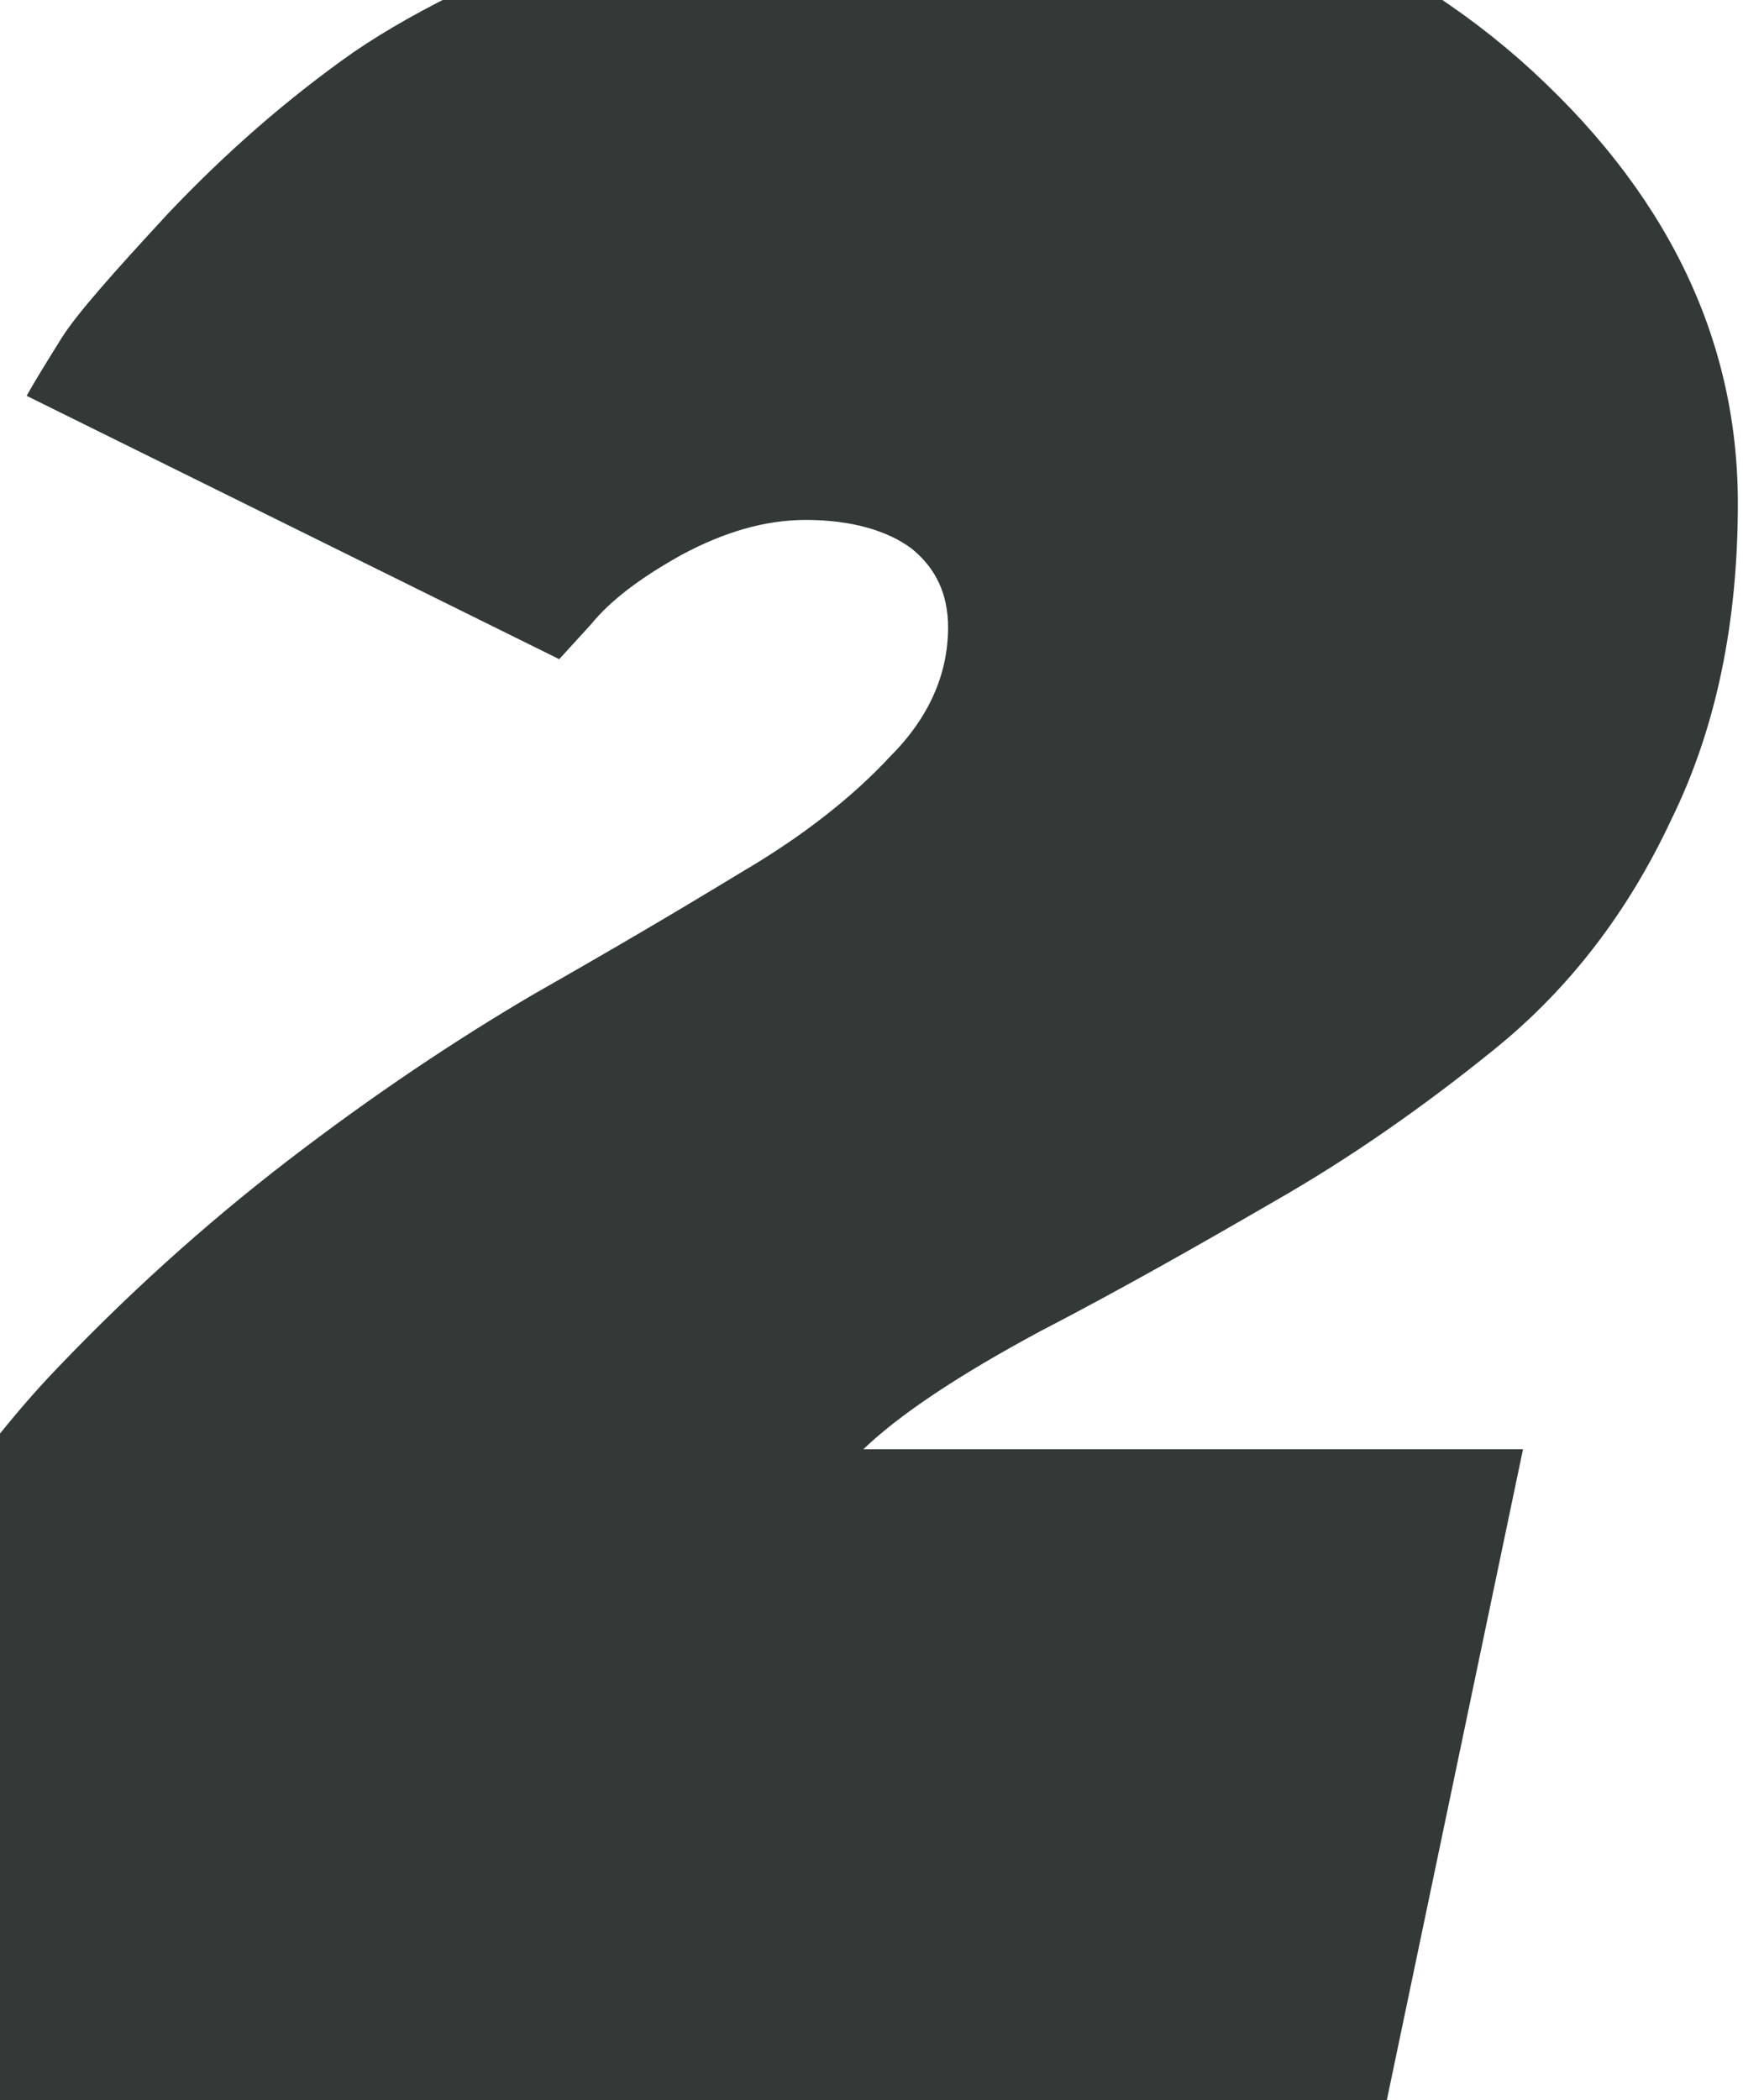 <?xml version="1.0" encoding="UTF-8"?> <svg xmlns="http://www.w3.org/2000/svg" width="225" height="271" viewBox="0 0 225 271" fill="none"><path d="M179.023 271H-39.141C-35.039 251.469 -28.984 233.695 -20.781 217.68C-12.578 201.664 -3.594 188.383 6.172 177.836C15.938 167.484 26.289 158.109 37.227 149.711C48.164 141.312 58.711 134.281 68.672 128.422C78.633 122.758 87.617 117.484 95.625 112.602C103.633 107.914 110.078 102.836 114.961 97.562C120.039 92.484 122.383 86.82 122.383 80.961C122.383 76.664 120.82 73.344 117.695 70.805C114.57 68.461 109.883 67.094 104.023 67.094C98.75 67.094 93.477 68.656 88.008 71.586C82.734 74.516 78.828 77.445 76.289 80.57L72.188 85.062L3.438 51.078C4.414 49.32 5.977 46.781 7.93 43.656C9.883 40.531 14.57 35.258 21.797 27.445C29.219 19.633 37.031 12.797 45.625 6.742C54.219 0.883 65.742 -4.586 80.195 -9.664C94.844 -14.547 110.078 -17.086 126.094 -17.086C154.219 -17.086 177.461 -8.688 196.211 7.719C214.961 24.32 224.336 43.461 224.336 64.945C224.336 80.18 221.602 93.852 215.742 105.766C210.078 117.875 202.461 127.641 193.086 135.258C183.711 142.875 174.141 149.516 164.57 154.984C154.805 160.648 144.844 166.312 134.297 171.781C123.75 177.445 116.133 182.523 111.445 187.016H196.602L179.023 271Z" fill="#333937"></path></svg> 